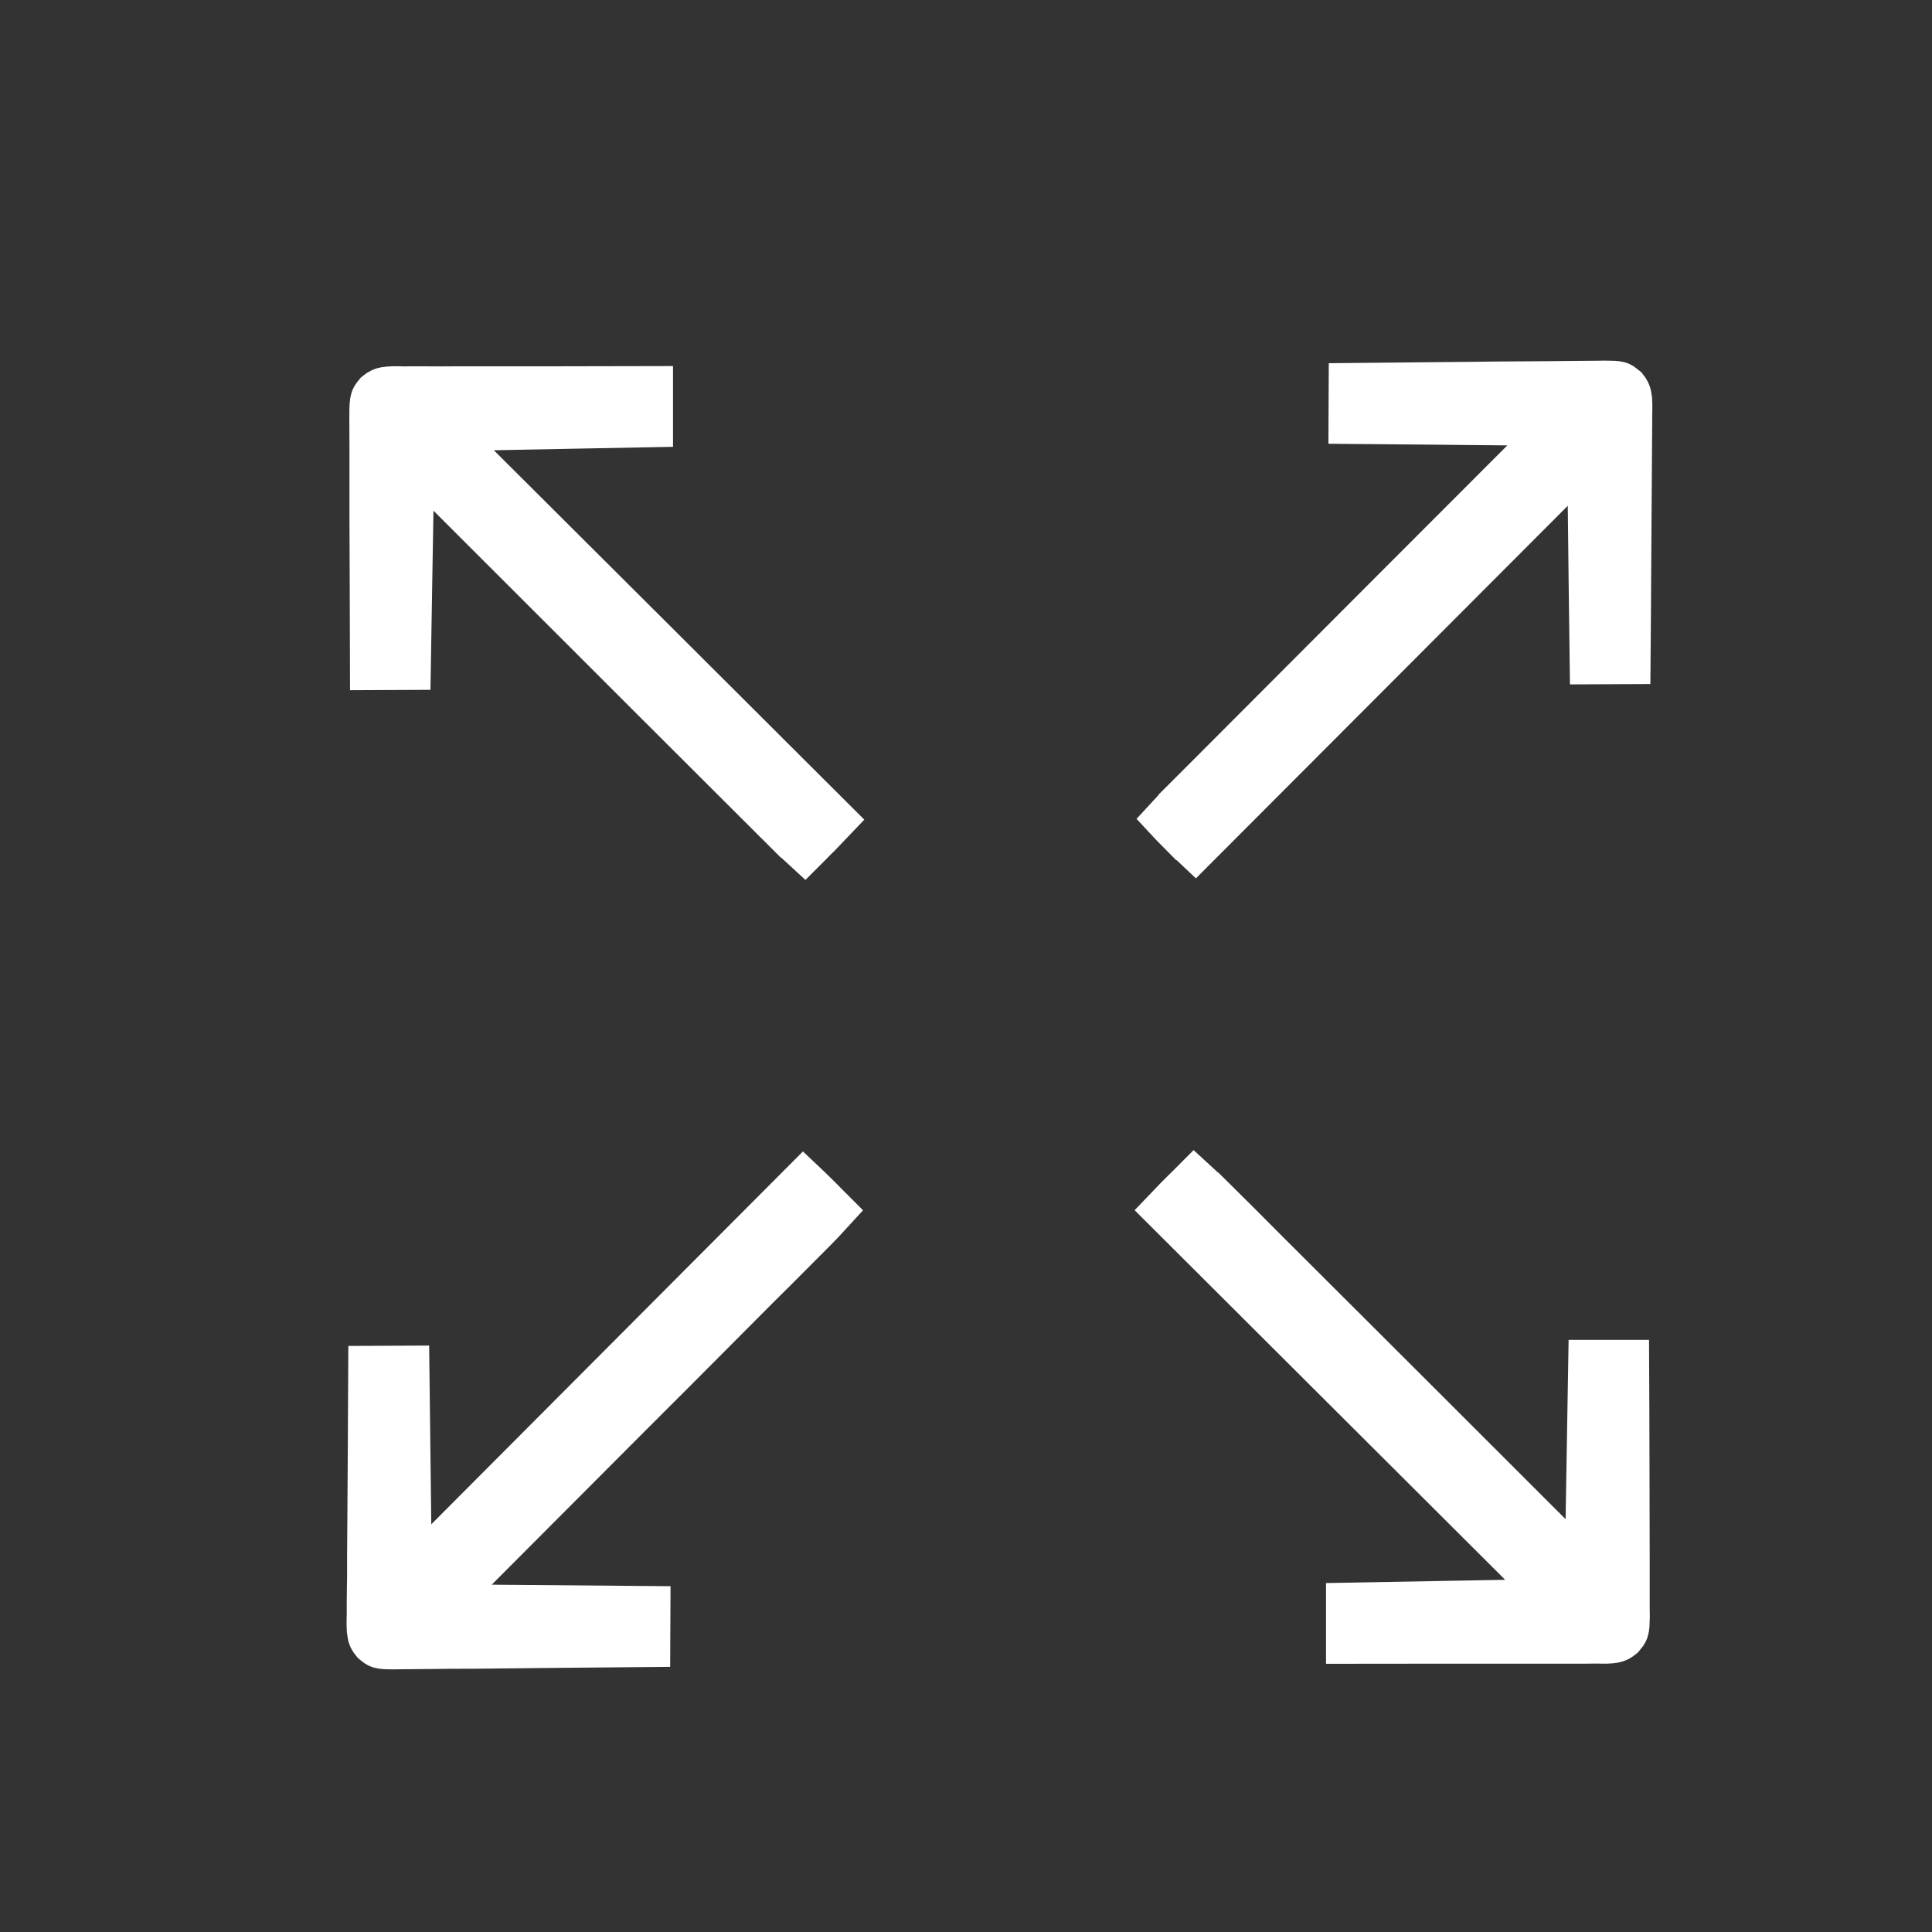 <svg width="17" height="17" viewBox="0 0 17 17" fill="none" xmlns="http://www.w3.org/2000/svg">
<rect x="0" y="0" width="17" height="17" fill="#333333" stroke="none"/>
<path d="M10.616 10.567L10.617 10.567L10.877 10.825C10.96 10.908 11.042 10.991 11.125 11.074L11.88 11.827C12.068 12.014 12.255 12.202 12.443 12.389C12.828 12.774 13.214 13.159 13.599 13.544L14.016 13.961L14.026 13.368C14.033 12.928 14.04 12.489 14.048 12.04L14.261 12.04C14.262 12.295 14.264 12.551 14.264 12.807C14.264 12.964 14.264 13.122 14.265 13.28L14.266 13.734C14.266 13.792 14.266 13.85 14.266 13.909L14.266 14.154C14.266 14.178 14.266 14.201 14.267 14.226C14.266 14.29 14.264 14.313 14.259 14.329C14.258 14.334 14.253 14.342 14.237 14.361C14.22 14.375 14.208 14.381 14.192 14.384C14.178 14.386 14.16 14.388 14.132 14.389C14.103 14.389 14.075 14.389 14.032 14.388L13.951 14.389C13.868 14.389 13.785 14.389 13.701 14.389L13.699 14.389C13.641 14.389 13.582 14.389 13.524 14.389C13.387 14.389 13.249 14.389 13.111 14.389C12.953 14.389 12.796 14.389 12.638 14.389C12.398 14.389 12.158 14.39 11.918 14.39L11.918 14.175C12.462 14.165 12.545 14.164 13.246 14.151L13.837 14.139L10.333 10.644C10.352 10.624 10.368 10.608 10.396 10.58C10.412 10.564 10.429 10.547 10.446 10.53L10.498 10.479C10.502 10.475 10.506 10.47 10.51 10.466C10.546 10.499 10.582 10.532 10.616 10.567Z" fill="white" stroke="white" stroke-width="0.5"/>
<path d="M7.135 10.543L7.135 10.544L7.185 10.594C7.201 10.61 7.217 10.627 7.234 10.644L7.235 10.644C7.24 10.649 7.244 10.653 7.248 10.657C7.215 10.693 7.182 10.729 7.147 10.764L6.886 11.026C6.803 11.11 6.719 11.193 6.635 11.276L5.877 12.037C5.688 12.225 5.5 12.414 5.311 12.603C4.924 12.991 4.536 13.38 4.149 13.768L3.729 14.188L4.322 14.194C5.01 14.2 5.09 14.2 5.649 14.205L5.648 14.419C5.393 14.421 5.137 14.424 4.882 14.426C4.724 14.427 4.566 14.43 4.408 14.431C4.257 14.433 4.105 14.434 3.954 14.434C3.896 14.435 3.837 14.436 3.779 14.436C3.699 14.437 3.619 14.438 3.538 14.438L3.466 14.439C3.399 14.439 3.374 14.437 3.359 14.433C3.353 14.432 3.345 14.428 3.326 14.411C3.312 14.394 3.307 14.383 3.305 14.366C3.302 14.353 3.3 14.334 3.3 14.307C3.299 14.278 3.3 14.249 3.301 14.206L3.301 14.125C3.301 14.042 3.303 13.959 3.304 13.875L3.304 13.697C3.305 13.56 3.306 13.423 3.307 13.285C3.308 13.128 3.309 12.97 3.31 12.813C3.311 12.572 3.313 12.332 3.314 12.092L3.529 12.091C3.534 12.528 3.54 12.967 3.545 13.418L3.551 14.01L3.971 13.59C4.995 12.563 6.018 11.536 7.07 10.481C7.09 10.5 7.107 10.515 7.135 10.543Z" fill="white" stroke="white" stroke-width="0.5"/>
<path d="M14.23 3.429C14.235 3.43 14.243 3.434 14.262 3.45C14.276 3.468 14.281 3.479 14.284 3.496C14.287 3.509 14.289 3.528 14.289 3.556C14.29 3.585 14.289 3.613 14.288 3.656L14.288 3.737L14.286 3.987L14.286 3.989C14.286 4.048 14.285 4.106 14.285 4.165C14.284 4.302 14.283 4.439 14.282 4.577C14.281 4.735 14.28 4.893 14.279 5.05C14.278 5.29 14.276 5.53 14.274 5.77L14.061 5.771C14.055 5.334 14.05 4.895 14.045 4.444L14.037 3.853L13.619 4.273C12.595 5.299 11.57 6.326 10.518 7.38C10.499 7.362 10.482 7.347 10.455 7.319L10.454 7.319L10.354 7.218L10.341 7.204C10.374 7.168 10.408 7.133 10.443 7.098L10.443 7.097L10.61 6.93C10.641 6.899 10.672 6.868 10.703 6.837L11.712 5.826C11.9 5.637 12.089 5.448 12.278 5.259C12.665 4.871 13.053 4.484 13.44 4.096L13.86 3.675L13.268 3.669C12.579 3.662 12.499 3.662 11.94 3.657L11.941 3.443C12.197 3.44 12.453 3.438 12.708 3.436C12.866 3.435 13.023 3.433 13.181 3.431L13.635 3.428C13.693 3.427 13.752 3.427 13.81 3.426L14.051 3.424L14.055 3.424C14.077 3.423 14.1 3.423 14.122 3.423C14.19 3.423 14.214 3.425 14.23 3.429Z" fill="white" stroke="white" stroke-width="0.5"/>
<path d="M3.324 3.708C3.324 3.686 3.324 3.664 3.324 3.641C3.324 3.573 3.327 3.549 3.331 3.533C3.332 3.527 3.336 3.519 3.352 3.5C3.369 3.486 3.382 3.481 3.398 3.478C3.412 3.476 3.43 3.474 3.458 3.473C3.487 3.472 3.516 3.473 3.558 3.474L3.639 3.473C3.722 3.473 3.805 3.474 3.889 3.474L4.067 3.473C4.204 3.473 4.342 3.473 4.479 3.473L4.48 3.473C4.638 3.473 4.795 3.473 4.952 3.473C5.192 3.472 5.432 3.471 5.672 3.471L5.672 3.686C5.128 3.696 5.045 3.699 4.345 3.712L3.753 3.723L4.17 4.14C5.189 5.156 6.209 6.172 7.256 7.217C7.238 7.236 7.222 7.253 7.194 7.281L7.194 7.282C7.178 7.299 7.161 7.315 7.144 7.331L7.093 7.383C7.088 7.388 7.083 7.392 7.079 7.396C7.043 7.363 7.008 7.33 6.974 7.295L6.973 7.295C6.954 7.276 6.953 7.276 6.934 7.256C6.891 7.214 6.849 7.171 6.807 7.129L6.806 7.129C6.775 7.098 6.745 7.067 6.714 7.037L5.71 6.035C5.522 5.847 5.335 5.66 5.148 5.473C4.762 5.088 4.377 4.703 3.992 4.318L3.574 3.901L3.564 4.494C3.557 4.933 3.55 5.373 3.542 5.821L3.329 5.822C3.328 5.567 3.327 5.311 3.327 5.056C3.327 4.898 3.326 4.74 3.325 4.582L3.325 4.128L3.325 3.953C3.324 3.873 3.324 3.793 3.324 3.712L3.324 3.708Z" fill="white" stroke="white" stroke-width="0.5"/>
</svg>
